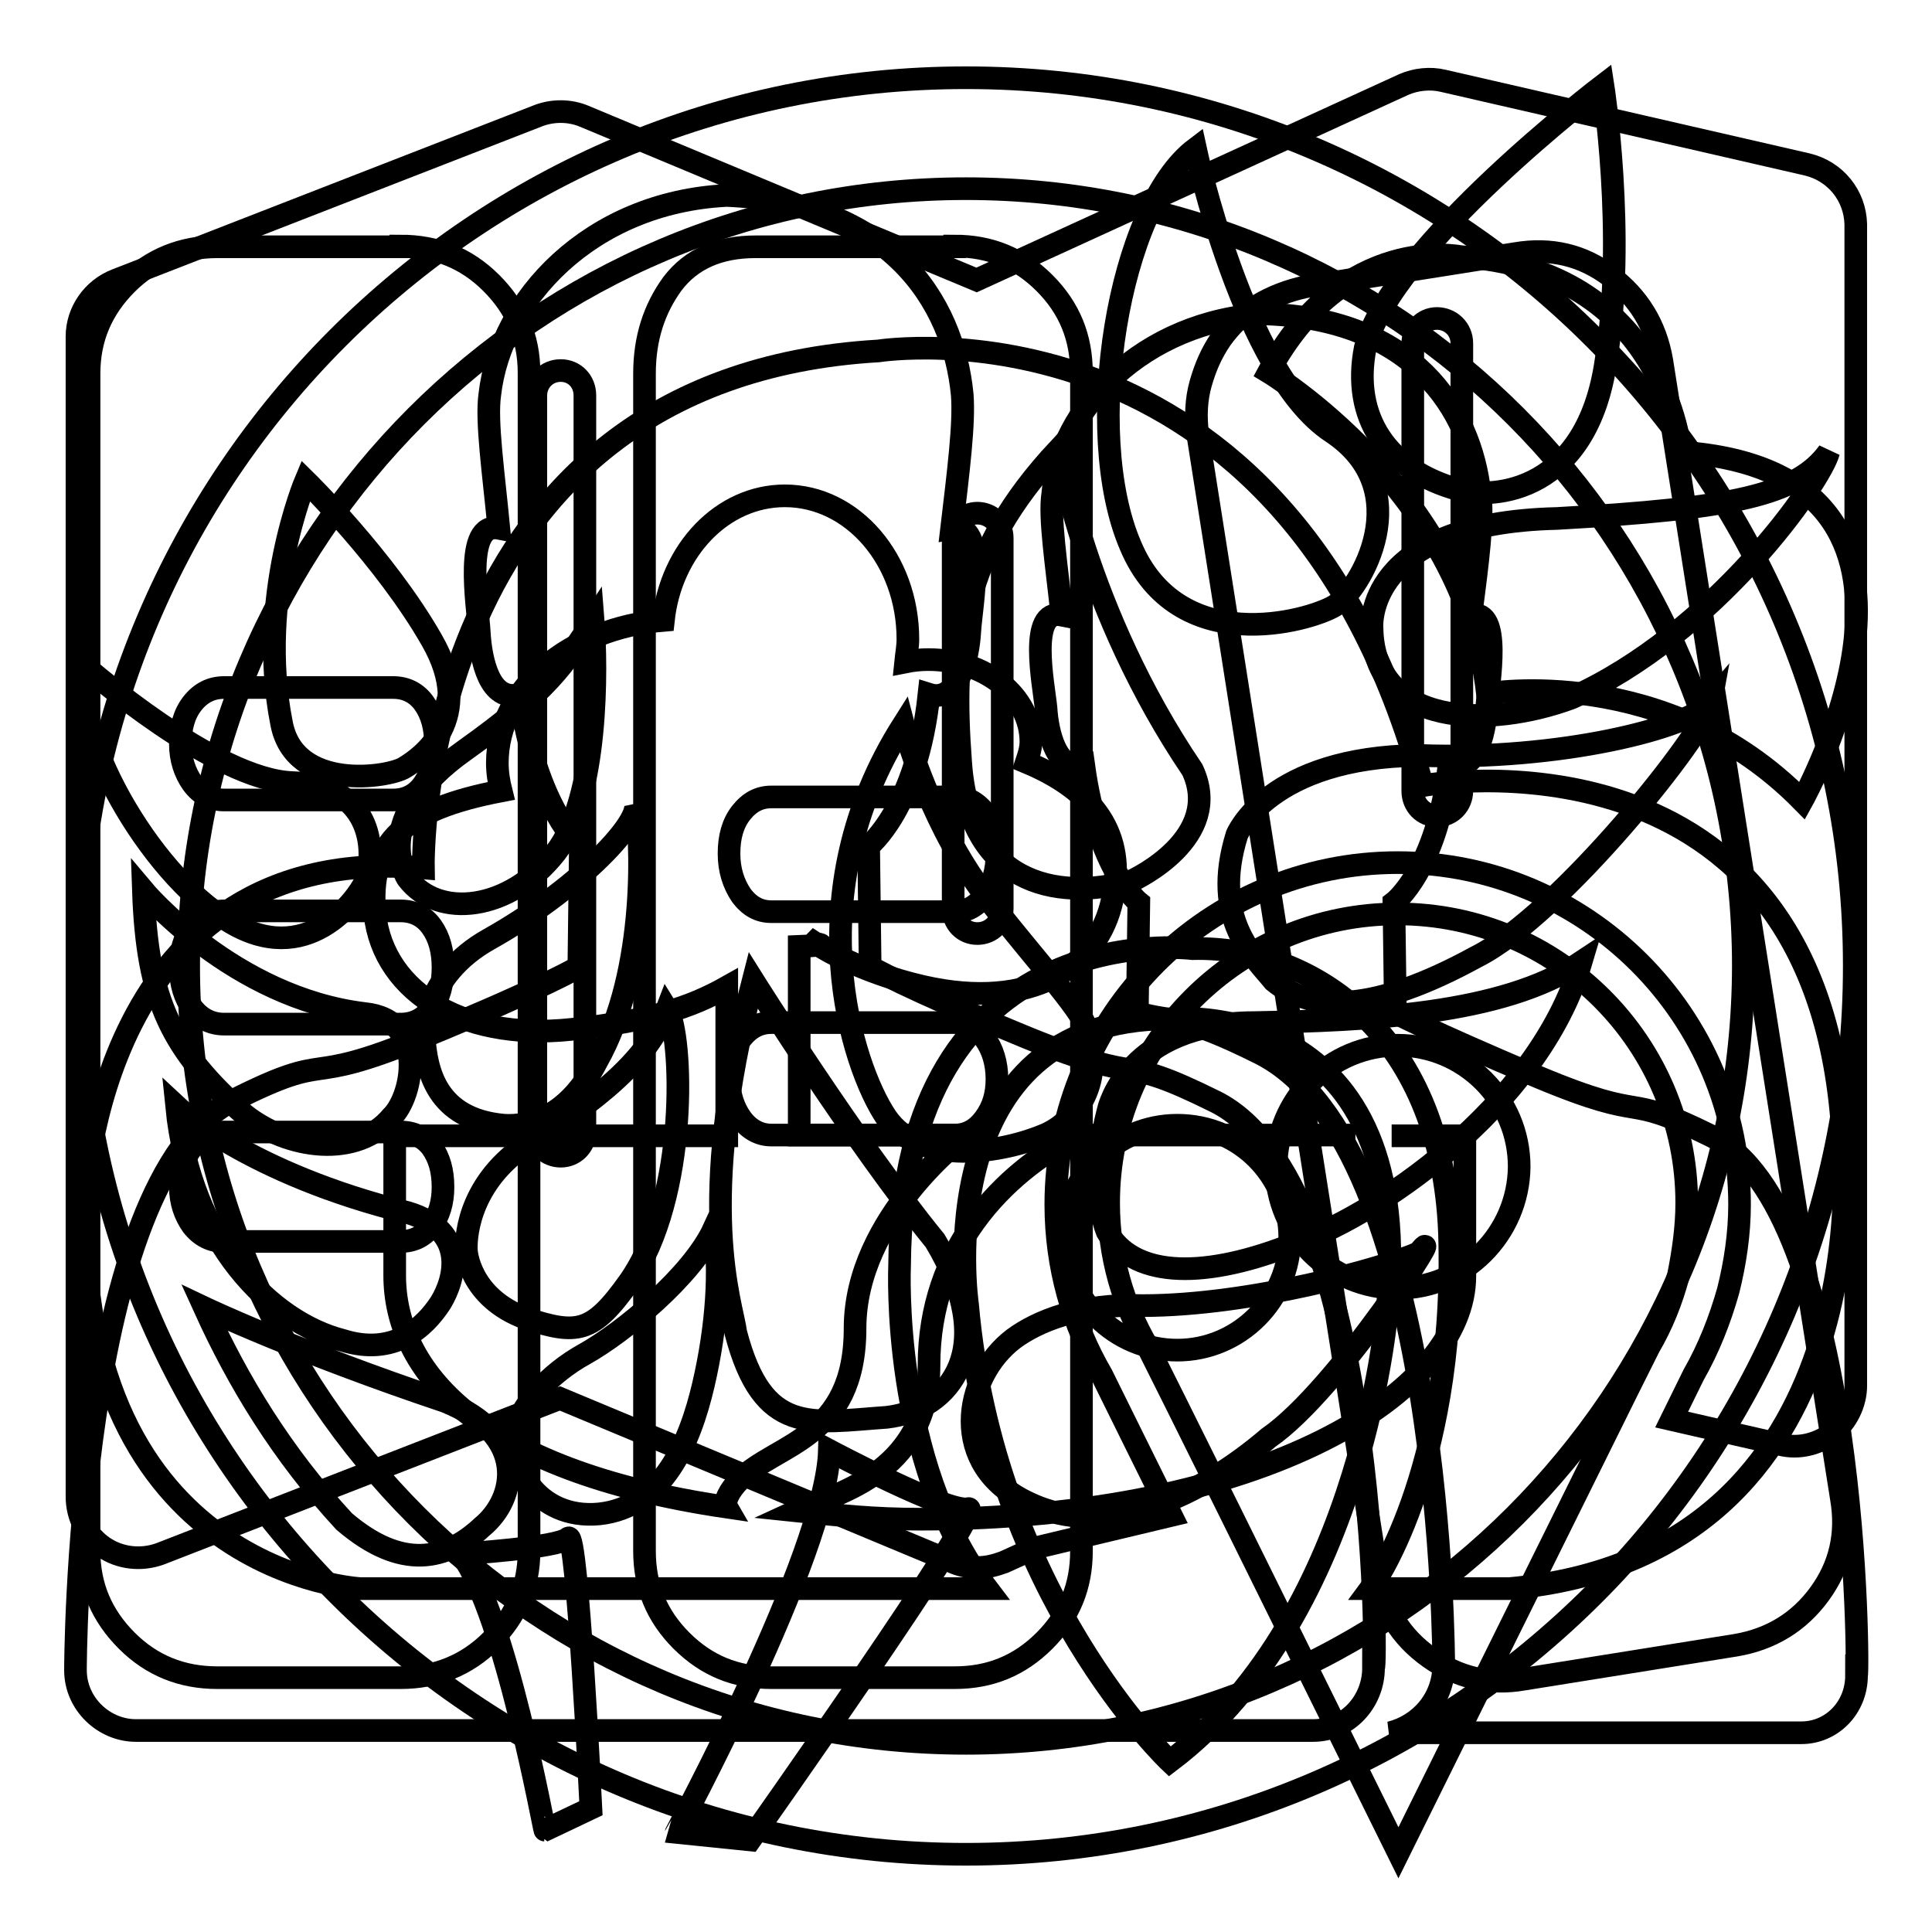 <?xml version="1.0" encoding="utf-8"?>
<!-- Svg Vector Icons : http://www.onlinewebfonts.com/icon -->
<!DOCTYPE svg PUBLIC "-//W3C//DTD SVG 1.1//EN" "http://www.w3.org/Graphics/SVG/1.1/DTD/svg11.dtd">
<svg version="1.1" xmlns="http://www.w3.org/2000/svg" xmlns:xlink="http://www.w3.org/1999/xlink" x="0px" y="0px" viewBox="0 0 256 256" enable-background="new 0 0 256 256" xml:space="preserve">
<g><g><path stroke-width="3" fill-opacity="0" stroke="#000000"  d="M56.1,115c0,0-1.3-64.9,60.3-68.5c0,0,53.9-8.6,72.1,57.6c0,0,52.7-9.6,55.7,46.8c0,0,5.7,55.1-44.2,59.6h-18.4c0,0,11.1-15,10.5-45.8c-0.5-27.7-18.3-39.4-34.1-39c0,0-38.5-4.8-38.8,42c0,0-1.2,26,11.6,42.8H47.8c0,0-37.9-1.8-36.6-51.7C11.3,158.8,12.9,111.3,56.1,115z"/><path stroke-width="3" fill-opacity="0" stroke="#000000"  d="M168.1,49.3c0,0,25.8,15.5,29,42.6c0,0,23.7-4.1,41.7,14.2c0,0,24.2-43.4-16.1-46.2c0,0-2-24.2-29.2-25.9C193.5,34,178,30.8,168.1,49.3z"/><path stroke-width="3" fill-opacity="0" stroke="#000000"  d="M174.9,204.8"/><path stroke-width="3" fill-opacity="0" stroke="#000000"  d="M155,233.4c0,0-23.4-22.1-26.8-60.6c0,0-5.5-37.8,26.8-37.8c0,0,32.4-3.3,28.9,37.5C183.9,172.5,181.1,213.7,155,233.4z M156,149.1c-8.2,0-14.9,6.7-14.9,14.9c0,8.3,6.7,14.9,14.9,14.9c8.2,0,14.9-6.7,14.9-14.9S164.3,149.1,156,149.1z"/><path stroke-width="3" fill-opacity="0" stroke="#000000"  d="M212.4,11.3c0,0-28.1,21.4-31.5,34.8c-1.8,9.2,2.9,16.2,12.4,18.8c4.7,1.3,17,0.3,19.5-17.1C215.5,31.1,212.4,11.3,212.4,11.3z M181.8,83.2c0,0-1.2-13.9,24.5-14.5c23.3-1.3,31.9-3.1,36-8.8c-1,3.9-15.1,24.1-34.1,32.6C197.4,96.5,182,96.4,181.8,83.2z M163.9,110.6c0,0,4.2-10.3,24.1-10.5c18.8,0.7,35.9-3.7,38.7-7c-0.7,3.9-19.9,28.1-31.1,33.7c-13.7,7.5-21.8,7.3-26.8,3.2C166.3,126.9,160.4,121.8,163.9,110.6z M146.9,146.9c0,0,2.6-11.4,19.3-11.4c15-0.3,32.8-1,43.3-8c-5.7,19.3-27.6,34-38.8,37.6c-12,4.6-20.7,3.9-24-1.9C144.1,156.5,146.9,146.9,146.9,146.9z M134.3,177.4c3.1-2.3,8.8-4.7,17.1-4.4c14.4,0,32.1-5,36.6-7c4.5-5.7-10.6,18.1-19.9,24.5c-9,7.7-21.4,13.7-31.9,8.6C125.7,194.2,127.6,182.5,134.3,177.4z M158.4,19.7c0,0,6.4,29.8,18,37.5c11.7,7.7,3.8,21.1,0.4,23.1c-3.4,2-20.7,7-27-8C143.3,57.2,148.2,27.4,158.4,19.7z M140.3,59.5c0,0,3.4,21.4,17.7,42.5c4.2,9-7.6,14.5-8,14.7c-10.4,2.9-21.6,0.1-22.7-15.6C126.1,85.3,127.4,73.3,140.3,59.5z M119.7,96c0,0,3.1,11.9,10,21.5c5,6.8,12.9,15.4,14,18.1c2.8,6.9-0.5,12.6-5.1,14.7c-5.6,2.4-16.7,4.4-21.2-2.3C112.9,141.3,105.4,118.5,119.7,96z M99.8,129.9c0,0,13.5,21.5,24.1,34.5c8.5,14.1,2.2,22.4-6.4,23.4c-10.1,0.7-16.4,2.5-20-11.2C97,172.6,92,160,99.8,129.9z M109.9,192.2c0,0,15.8,8.4,18.4,7.7c2.6-0.7-28.9,43.9-28.9,43.9l-9.8-1C89.6,242.7,109.5,205.9,109.9,192.2z M40.5,63.7c0,0-6.5,15.4-3.2,32.1c1.7,9.2,14.3,7.2,16.3,5.9c2-1.2,9.7-6.3,3.6-16.9C51.1,74.1,40.5,63.7,40.5,63.7z M54,116.4c0,0-5.3-7.9,7.6-17c11.1-7.9,13.2-11.4,17-17.2c0.5,6.2,0.7,23.5-5,30.8C67.5,120.7,58.1,121.8,54,116.4z M56.2,137.4c0,0-0.3-8,8.7-13c11.2-6.3,19.9-15.1,19.3-17.9c0.8,3.9,1.7,22.1-5.1,34.1c-3.8,7.4-8.9,8.7-12.3,8.5C57.7,148.3,56.5,141.7,56.2,137.4z M61.8,165.7c0,0-0.6-7.2,6.4-12.9c8.6-5.6,17.2-11.2,20.2-19.1c2.1,3.3,2.9,24.8-5,36.1c-4.9,6.9-6.9,7.1-13.7,4.9C62.1,171.9,61.8,165.7,61.8,165.7z M68.6,188.6c0.7-2.4,4-6.5,8.9-9.2c5-2.8,14.2-10.3,17.1-16.6c0.9,5.2,0.4,13-1.4,20.7c-1.8,7.7-5.4,16.2-13.8,17.1C71.1,201.4,66.9,193.9,68.6,188.6z M11.4,88.4c0,0,17.1,15,27.4,15.3c10.2,0.3,11.2,8.7,9.6,13.1c-1.1,2.4-7.8,11.7-18.2,5.2C19.6,115.6,9,96.5,11.4,88.4z M19,118c0,0,11.9,14.2,29.3,16.3c8.3,0.8,6.5,10.9,3.6,13.7c-4.6,5.5-13.7,4.3-19.5-0.3C22.7,139.1,19.5,132.6,19,118z M23.4,146.6c0,0,9.5,8.9,30.7,14.1c7.9,2.4,6.2,8.8,4.3,11.9c-2.2,3.4-6.3,7.1-13,5C36,175.2,25.2,164.7,23.4,146.6z M27.1,173.3c0,0,12.2,5.8,31.9,12.4c11.1,4.5,9.4,12.9,4.9,16.6c-4.8,4.5-10.7,5.8-18.3-0.7C37.3,192.6,31.5,183,27.1,173.3z M61.1,205.9c0,0,12.9-0.8,14.2-2.1c1.2-1.3,3,35.8,3,35.8l-6.1,2.9C72.1,242.5,67,214,61.1,205.9z"/><path stroke-width="3" fill-opacity="0" stroke="#000000"  d="M226.7,150.5c-12.3-6.1-7.6-1.4-22.9-7.8c-15.1-6.4-18.9-8.5-18.9-8.5l-0.2-14.6c0,0,5.7-4.3,7.3-18.2c3.5,1.2,4.7-4,5-7.6c0.2-3.1,2.1-13.2-2.1-12.3c0.9-6.8,1.7-13,1.2-16.1c-1.2-11.3-9-23.1-28.3-23.8c-16.5,0.9-27.4,12.7-28.3,23.8c-0.5,3.1,0.5,9.4,1.2,16.1c-4.5-0.9-2.4,9.2-2.1,12.3c0.2,3.3,1.4,8.5,5,7.6c1.9,13.9,7.3,18.2,7.3,18.2l-0.2,14.6c5.2,1.4,5.9,0.2,16.3,5.4c24.3,12.3,24.3,81,24.3,81c0,4.5-3.1,8-7.1,9h54.5c4,0,7.3-3.3,7.3-7.6C246.3,222.2,246.3,160.1,226.7,150.5z M161.1,146c-13.7-6.8-8.3-1.7-25-8.5c-16.5-6.8-20.8-9.4-20.8-9.4l-0.2-16c0,0,6.4-5,8-20.1c3.8,1.2,5.2-4.7,5.4-8.3c0.2-3.5,2.4-14.6-2.4-13.7c0.9-7.6,1.7-13.9,1.4-17.7c-1.2-12.5-9.7-25.5-31.2-26.4c-18.2,0.9-30,13.9-31.4,26.4c-0.5,3.5,0.5,10.4,1.2,17.7c-4.7-0.9-2.8,10.2-2.6,13.7c0.2,3.8,1.4,9.4,5.4,8.3c2.1,15.1,8,20.1,8,20.1l-0.2,16c0,0-3.8,2.4-20.8,9.4c-16.5,6.8-11.3,1.4-25,8.3C10,156.4,10,221.3,10,221.3c0,4.5,3.8,8,8,8h156c4.5,0,8-3.8,8-8.3C182.5,221.5,182.5,156.8,161.1,146z"/><path stroke-width="3" fill-opacity="0" stroke="#000000"  d="M239.5,21.8l-48.3-11.1c-1.7-0.4-3.6-0.2-5.2,0.5l-56.6,25.9L77.4,15.4c-1.9-0.8-4.1-0.8-6-0.1l-56,21.8c-3.1,1.2-5.2,4.2-5.2,7.5v153.7c0,2.7,1.3,5.2,3.5,6.7c2.2,1.5,5,1.8,7.5,0.9l53-20.6l52.3,21.8c1,0.4,2.1,0.6,3.1,0.6c1.2,0,2.3-0.3,3.4-0.7l4.2-1.9l18-4.3l-4.9-9.9l-4.3-8.7h0c-3.9-6.7-6.1-14.4-6.1-22.6c0-25,20.3-45.3,45.3-45.3c25,0,45.3,20.3,45.3,45.3c0,3.9-0.6,7.8-1.5,11.4c-1.1,3.9-2.6,7.7-4.6,11.2h0l-2.9,5.9l14.4,3.3c2.4,0.6,4.9,0,6.9-1.5c1.9-1.5,3.1-3.9,3.1-6.3V29.7C245.8,25.9,243.2,22.7,239.5,21.8z M77.5,150c0,1.8-1.4,3.2-3.2,3.2c-1.8,0-3.3-1.4-3.3-3.2V52.4c0-1.8,1.4-3.3,3.3-3.3c1.8,0,3.2,1.4,3.2,3.3V150z M132.8,120.4c0,1.8-1.4,3.3-3.3,3.3c-1.8,0-3.2-1.4-3.2-3.3V71.3c0-1.8,1.4-3.3,3.2-3.3c1.8,0,3.3,1.4,3.3,3.3V120.4z M193.7,104.8c0,1.8-1.4,3.3-3.3,3.3c-1.8,0-3.2-1.4-3.2-3.3V45.5c0-1.8,1.4-3.3,3.2-3.3c1.8,0,3.3,1.4,3.3,3.3V104.8z M223.5,159.4c0-21.1-17.1-38.3-38.3-38.3s-38.3,17.1-38.3,38.3c0,7,1.9,13.5,5.2,19.1h0l3.7,7.4l7.2,14.5l22.3,45.1l30.4-61.4l2.8-5.6h0c1.7-2.9,3-6.1,3.9-9.5C223,166,223.5,162.7,223.5,159.4z M185.2,170.7c-8.9,0-16.1-7.2-16.1-16.1c0-8.9,7.2-16.1,16.1-16.1c8.9,0,16.1,7.2,16.1,16.1C201.2,163.5,194,170.7,185.2,170.7z"/><path stroke-width="3" fill-opacity="0" stroke="#000000"  d="M244,198.6c0.8,4.7-0.2,8.9-2.9,12.6s-6.4,6-11.1,6.8l-28.1,4.5c-4.5,0.8-8.7-0.2-12.5-2.9c-3.8-2.7-6.1-6.4-6.9-11.1l-23.8-151c-0.3-2.3-0.2-4.6,0.4-6.7c0.6-2.1,1.4-4,2.7-5.9c1.3-1.8,2.8-3.3,4.8-4.4c2-1.2,4.1-2,6.4-2.5l27.8-4.4c4.7-0.8,8.9,0.2,12.6,3c3.7,2.8,6,6.5,6.8,11.2L244,198.6z M126.5,32.6c4.7,0,8.6,1.6,11.9,4.9c3.3,3.3,4.9,7.2,4.9,11.9v156.1c0,4.7-1.6,8.6-4.9,11.9c-3.3,3.3-7.2,4.9-11.9,4.9h-24.3c-4.7,0-8.6-1.6-11.9-4.9c-3.3-3.3-4.9-7.2-4.9-11.9V49.5c0-4.7,1.3-8.6,3.7-11.9c2.5-3.3,6.2-4.9,11-4.9H126.5L126.5,32.6z M126.5,150.4c1.6,0,2.9-0.7,4-2.2s1.6-3.2,1.6-5.2c0-2.2-0.6-4-1.6-5.4s-2.4-2.1-4-2.1h-24.3c-1.6,0-2.9,0.7-4,2.1s-1.6,3.2-1.6,5.4c0,2,0.6,3.8,1.6,5.2s2.4,2.2,4,2.2H126.5L126.5,150.4z M126.5,120.8c1.6,0,2.9-0.7,4-2.2c1.1-1.5,1.6-3.3,1.6-5.5c0-2.2-0.6-4-1.6-5.4c-1.1-1.4-2.4-2.1-4-2.1h-24.3c-1.6,0-2.9,0.7-4,2.1c-1.1,1.4-1.6,3.2-1.6,5.4c0,2.2,0.6,4,1.6,5.5c1.1,1.5,2.4,2.2,4,2.2H126.5z M53.1,32.6c4.7,0,8.7,1.6,12,4.9c3.3,3.3,5,7.2,5,11.9v156.1c0,4.7-1.7,8.6-5,11.9c-3.3,3.3-7.4,4.9-12,4.9H28.8c-4.7,0-8.7-1.6-12-4.9s-5-7.2-5-11.9V49.5c0-4.7,1.7-8.6,5-11.9c3.3-3.3,7.4-4.9,12-4.9H53.1L53.1,32.6z M29.7,91.1c-1.7,0-3.1,0.7-4.2,2.1c-1.1,1.4-1.6,3.2-1.6,5.4c0,2,0.6,3.8,1.6,5.2c1.1,1.5,2.5,2.2,4.2,2.2h22.4c1.7,0,3.1-0.7,4.1-2.2c1-1.5,1.5-3.2,1.5-5.2c0-2.2-0.5-4-1.5-5.4c-1-1.4-2.4-2.1-4.1-2.1H29.7z M53.1,164.5c1.7,0,3.1-0.7,4.1-2.1c1-1.4,1.5-3.1,1.5-5.1c0-2.2-0.5-3.9-1.5-5.3c-1-1.3-2.4-2-4.1-2H29.7c-1.7,0-3.1,0.7-4.2,2c-1.1,1.3-1.6,3.1-1.6,5.3c0,2,0.6,3.7,1.6,5.1c1.1,1.4,2.5,2.1,4.2,2.1H53.1z M53.1,135.7c1.7,0,3.1-0.7,4.1-2.1c1-1.4,1.5-3.2,1.5-5.4c0-2.2-0.5-4-1.5-5.4c-1-1.4-2.4-2.1-4.1-2.1H29.7c-1.7,0-3.1,0.7-4.2,2.1c-1.1,1.4-1.6,3.2-1.6,5.4c0,2.2,0.6,4,1.6,5.4c1.1,1.4,2.5,2.1,4.2,2.1H53.1z"/><path stroke-width="3" fill-opacity="0" stroke="#000000"  d="M128,10.3C63,10.3,10.3,63,10.3,128c0,65,52.7,117.7,117.7,117.7c65,0,117.7-52.7,117.7-117.7C245.7,63,193,10.3,128,10.3z M128,231c-56.9,0-103-46.1-103-103c0-56.9,46.1-103,103-103c56.9,0,103,46.1,103,103C230.9,184.9,184.8,231,128,231z M113.3,176c0-14.7,14.7-25.6,14.7-25.6h-22.1v-25c5.1-0.2,1.8-0.3,2-0.5c3.5,2.3,8.4,4.3,13.1,5.5c14.6,3.8,23.9-1.6,26.2-10.4c1.9-7.4-0.2-14.4-11.2-19c0.3-0.9,0.6-1.8,0.6-2.7c0-6-6-10.9-13.6-10.9c-1,0-2,0.1-3,0.3c0.1-1,0.3-2,0.3-3c0-10.5-7.3-19-16.3-19c-8.3,0-15.1,7.2-16.1,16.5c-12.3,1-22,9-22,18.9c0,1.3,0.2,2.5,0.5,3.7c-13.1,2.5-17.2,6.9-16.8,15.3c0.5,10.8,11.1,17.9,26.1,16.3c10.4-1.1,15.8-2.9,20.6-5.6v19.7h-44V169c0,12.3,10.6,25.8,44,30.7c-0.4-0.7,0.3-2.2,1.7-3.6C102.9,191.2,113.3,190.7,113.3,176z M179.6,150.4h-36.9c-9.8,5.1-19.6,15-19.6,30.5c0,14.7-13.3,17.3-17.6,19.3c5.7,0.6,10.2,1.1,16.3,1.1c46,0,72.3-17,72.3-32.2v-18.6h-9.7"/></g></g>
</svg>